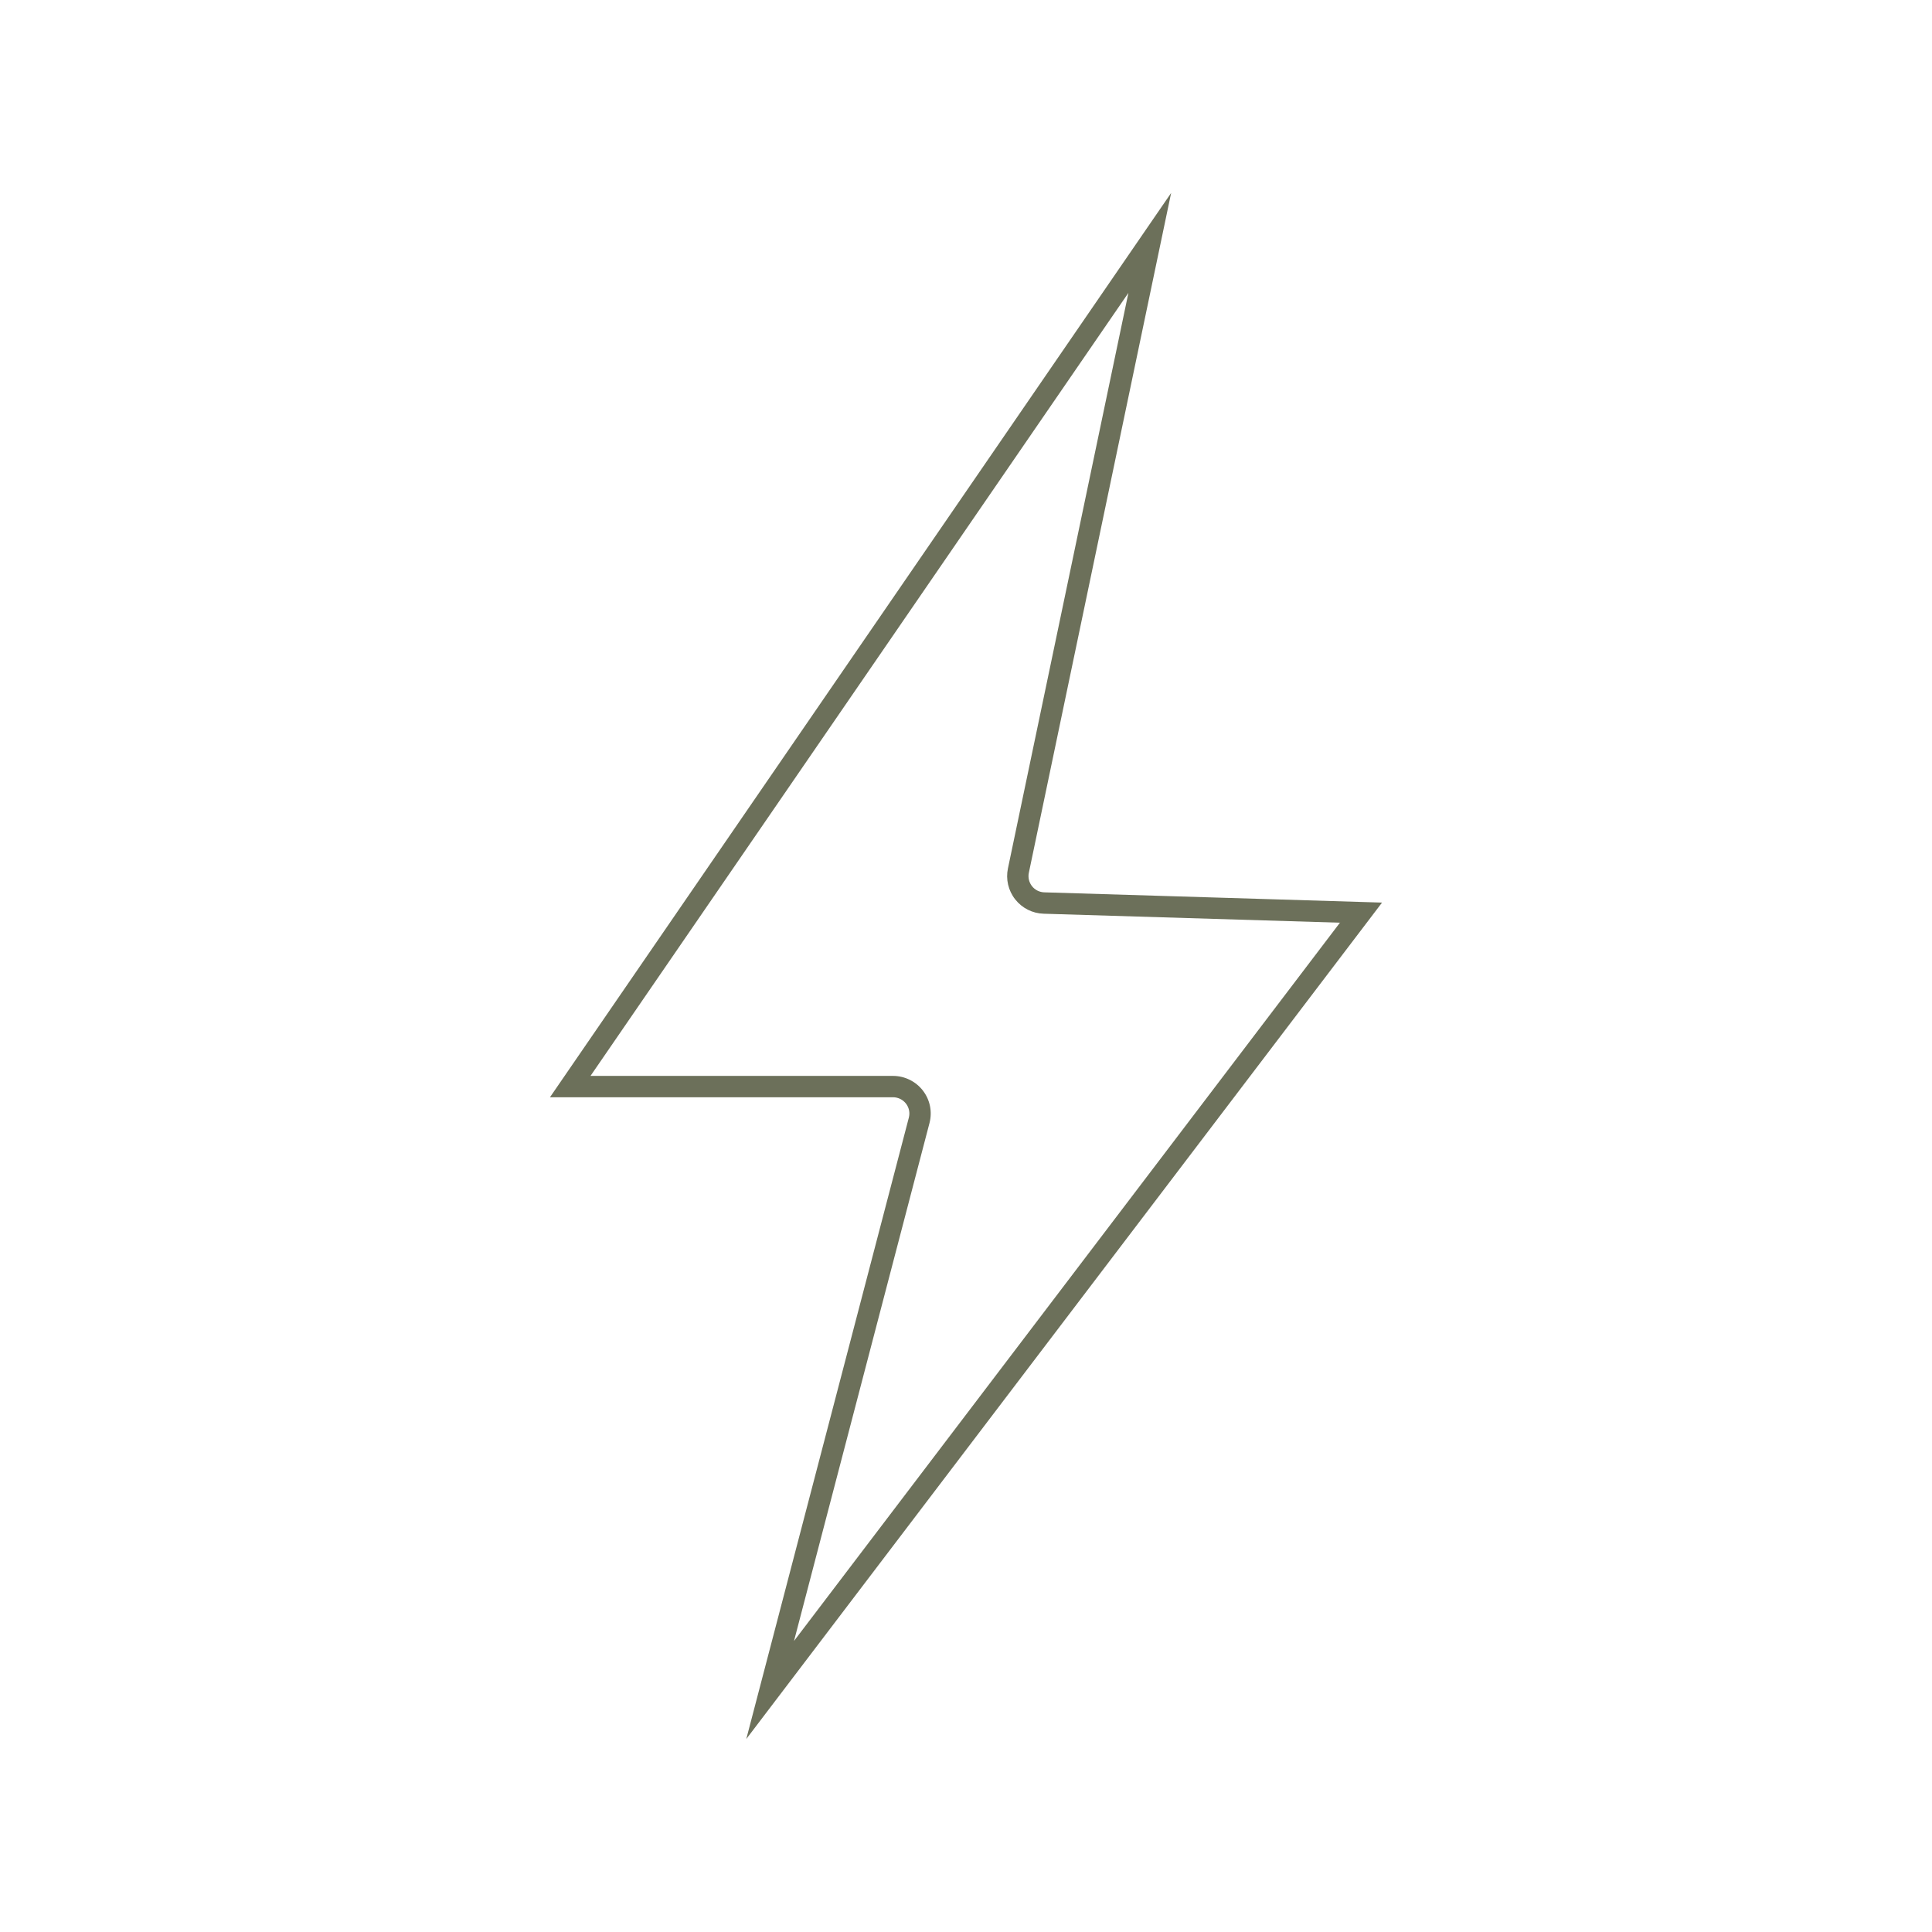 <?xml version="1.0" encoding="UTF-8"?>
<svg xmlns="http://www.w3.org/2000/svg" id="Calque_2" data-name="Calque 2" viewBox="0 0 77.454 77.454">
  <defs>
    <style>
      .cls-1 {
        fill: none;
      }

      .cls-2 {
        fill: #6c705a;
      }
    </style>
  </defs>
  <g id="Calque_1-2" data-name="Calque 1">
    <g>
      <path class="cls-2" d="M29.918,69.719l6.517-24.911c.052-.198.01-.404-.115-.565-.123-.159-.317-.254-.517-.254h-13.755L46.951,7.735l-5.704,27.252c-.041.19.006.386.125.539.12.152.3.242.493.248l13.541.411-25.488,33.533ZM23.674,43.133h12.129c.464,0,.91.219,1.194.586.288.373.385.848.266,1.305l-5.431,20.762,21.886-28.795-11.879-.36c-.447-.013-.862-.223-1.14-.575-.278-.354-.383-.807-.29-1.245l4.829-23.07-21.564,31.391Z"></path>
      <rect class="cls-1" width="77.454" height="77.454"></rect>
    </g>
  </g>
</svg>

